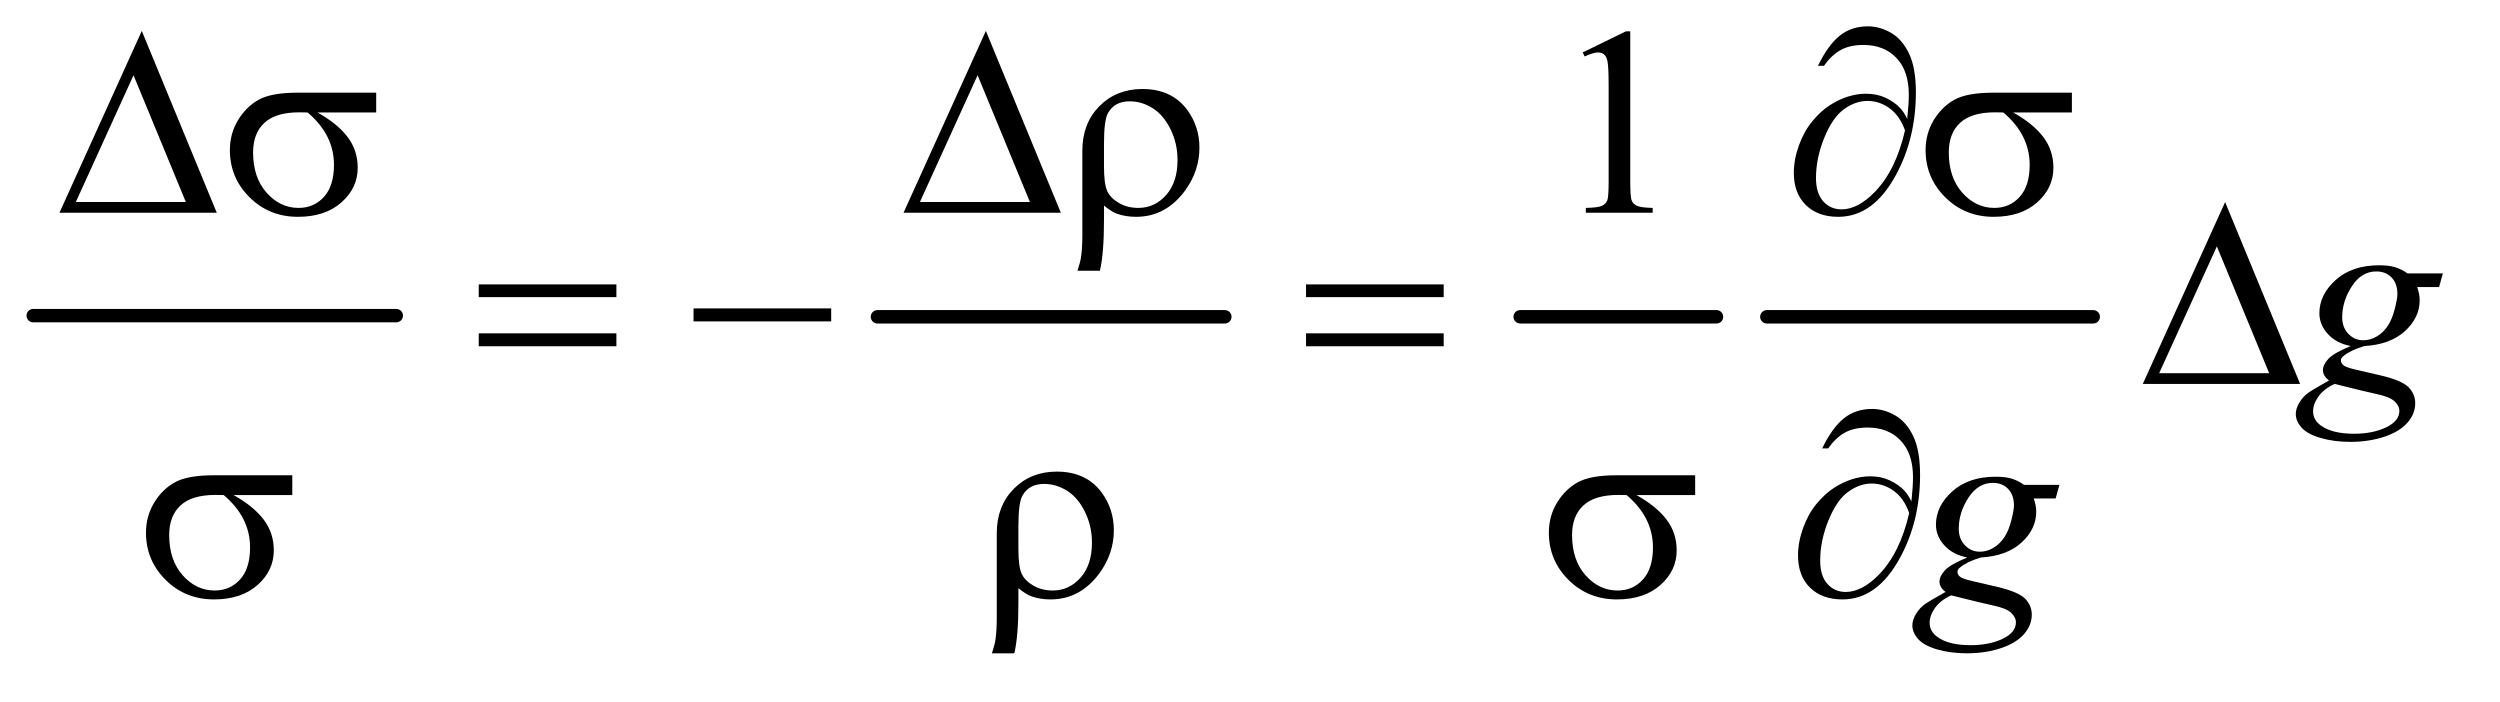 <?xml version="1.0" encoding="UTF-8"?>
<!DOCTYPE svg PUBLIC '-//W3C//DTD SVG 1.0//EN'
          'http://www.w3.org/TR/2001/REC-SVG-20010904/DTD/svg10.dtd'>
<svg stroke-dasharray="none" shape-rendering="auto" xmlns="http://www.w3.org/2000/svg" font-family="'Dialog'" text-rendering="auto" width="146" fill-opacity="1" color-interpolation="auto" color-rendering="auto" preserveAspectRatio="xMidYMid meet" font-size="12px" viewBox="0 0 146 41" fill="black" xmlns:xlink="http://www.w3.org/1999/xlink" stroke="black" image-rendering="auto" stroke-miterlimit="10" stroke-linecap="square" stroke-linejoin="miter" font-style="normal" stroke-width="1" height="41" stroke-dashoffset="0" font-weight="normal" stroke-opacity="1"
><!--Generated by the Batik Graphics2D SVG Generator--><defs id="genericDefs"
  /><g
  ><defs id="defs1"
    ><clipPath clipPathUnits="userSpaceOnUse" id="clipPath1"
      ><path d="M0.753 2.688 L92.888 2.688 L92.888 28.076 L0.753 28.076 L0.753 2.688 Z"
      /></clipPath
      ><clipPath clipPathUnits="userSpaceOnUse" id="clipPath2"
      ><path d="M24.051 85.864 L24.051 897.011 L2967.668 897.011 L2967.668 85.864 Z"
      /></clipPath
    ></defs
    ><g stroke-width="16" transform="scale(1.576,1.576) translate(-0.753,-2.688) matrix(0.031,0,0,0.031,0,0)" stroke-linejoin="round" stroke-linecap="round"
    ><line y2="464" fill="none" x1="64" clip-path="url(#clipPath2)" x2="498" y1="464"
    /></g
    ><g stroke-width="16" transform="matrix(0.049,0,0,0.049,-1.186,-4.235)" stroke-linejoin="round" stroke-linecap="round"
    ><line y2="464" fill="none" x1="1070" clip-path="url(#clipPath2)" x2="1484" y1="464"
    /></g
    ><g stroke-width="16" transform="matrix(0.049,0,0,0.049,-1.186,-4.235)" stroke-linejoin="round" stroke-linecap="round"
    ><line y2="464" fill="none" x1="1836" clip-path="url(#clipPath2)" x2="2070" y1="464"
    /></g
    ><g stroke-width="16" transform="matrix(0.049,0,0,0.049,-1.186,-4.235)" stroke-linejoin="round" stroke-linecap="round"
    ><line y2="464" fill="none" x1="2130" clip-path="url(#clipPath2)" x2="2519" y1="464"
    /></g
    ><g transform="matrix(0.049,0,0,0.049,-1.186,-4.235)"
    ><path d="M1910.5 148.906 L1962.062 123.75 L1967.219 123.75 L1967.219 302.656 Q1967.219 320.469 1968.703 324.844 Q1970.188 329.219 1974.875 331.562 Q1979.562 333.906 1993.938 334.219 L1993.938 340 L1914.25 340 L1914.25 334.219 Q1929.25 333.906 1933.625 331.641 Q1938 329.375 1939.719 325.547 Q1941.438 321.719 1941.438 302.656 L1941.438 188.281 Q1941.438 165.156 1939.875 158.594 Q1938.781 153.594 1935.891 151.25 Q1933 148.906 1928.938 148.906 Q1923.156 148.906 1912.844 153.75 L1910.5 148.906 Z" stroke="none" clip-path="url(#clipPath2)"
    /></g
    ><g transform="matrix(0.049,0,0,0.049,-1.186,-4.235)"
    ><path d="M2935.719 412.281 L2931.188 428.531 L2905.094 428.531 Q2908.062 436.969 2908.062 444.312 Q2908.062 464.938 2890.562 481.031 Q2872.906 497.125 2842.125 498.844 Q2825.562 503.844 2817.281 510.719 Q2814.156 513.219 2814.156 515.875 Q2814.156 519 2816.969 521.578 Q2819.781 524.156 2831.188 526.812 L2861.5 533.844 Q2886.656 539.781 2894.781 547.906 Q2902.75 556.188 2902.75 566.969 Q2902.75 579.781 2893.297 590.406 Q2883.844 601.031 2865.641 607.047 Q2847.438 613.062 2825.406 613.062 Q2806.031 613.062 2790.094 608.453 Q2774.156 603.844 2767.281 596.031 Q2760.406 588.219 2760.406 579.938 Q2760.406 573.219 2764.859 565.953 Q2769.312 558.688 2776.031 554 Q2780.25 551.031 2799.938 539.938 Q2792.75 534.312 2792.75 527.594 Q2792.75 521.344 2799.078 514.312 Q2805.406 507.281 2825.875 498.844 Q2808.688 495.562 2798.609 484.469 Q2788.531 473.375 2788.531 459.781 Q2788.531 437.594 2807.984 420.094 Q2827.438 402.594 2859.781 402.594 Q2871.5 402.594 2879 404.938 Q2886.5 407.281 2893.531 412.281 L2935.719 412.281 ZM2881.5 436.812 Q2881.5 424.312 2874.547 417.125 Q2867.594 409.938 2856.344 409.938 Q2838.688 409.938 2827.203 427.672 Q2815.719 445.406 2815.719 464.625 Q2815.719 476.656 2823.062 484.312 Q2830.406 491.969 2840.875 491.969 Q2849.156 491.969 2856.891 487.438 Q2864.625 482.906 2869.938 474.938 Q2875.25 466.969 2878.375 454.625 Q2881.5 442.281 2881.5 436.812 ZM2806.656 544 Q2794 549.781 2787.516 558.844 Q2781.031 567.906 2781.031 576.656 Q2781.031 586.969 2790.406 593.688 Q2803.844 603.375 2829.781 603.375 Q2852.125 603.375 2867.984 595.797 Q2883.844 588.219 2883.844 576.188 Q2883.844 570.094 2877.984 564.625 Q2872.125 559.156 2855.25 555.719 Q2846.031 553.844 2806.656 544 Z" stroke="none" clip-path="url(#clipPath2)"
    /></g
    ><g transform="matrix(0.049,0,0,0.049,-1.186,-4.235)"
    ><path d="M2478.719 664.281 L2474.188 680.531 L2448.094 680.531 Q2451.062 688.969 2451.062 696.312 Q2451.062 716.938 2433.562 733.031 Q2415.906 749.125 2385.125 750.844 Q2368.562 755.844 2360.281 762.719 Q2357.156 765.219 2357.156 767.875 Q2357.156 771 2359.969 773.578 Q2362.781 776.156 2374.188 778.812 L2404.5 785.844 Q2429.656 791.781 2437.781 799.906 Q2445.75 808.188 2445.75 818.969 Q2445.75 831.781 2436.297 842.406 Q2426.844 853.031 2408.641 859.047 Q2390.438 865.062 2368.406 865.062 Q2349.031 865.062 2333.094 860.453 Q2317.156 855.844 2310.281 848.031 Q2303.406 840.219 2303.406 831.938 Q2303.406 825.219 2307.859 817.953 Q2312.312 810.688 2319.031 806 Q2323.25 803.031 2342.938 791.938 Q2335.75 786.312 2335.75 779.594 Q2335.75 773.344 2342.078 766.312 Q2348.406 759.281 2368.875 750.844 Q2351.688 747.562 2341.609 736.469 Q2331.531 725.375 2331.531 711.781 Q2331.531 689.594 2350.984 672.094 Q2370.438 654.594 2402.781 654.594 Q2414.5 654.594 2422 656.938 Q2429.5 659.281 2436.531 664.281 L2478.719 664.281 ZM2424.5 688.812 Q2424.5 676.312 2417.547 669.125 Q2410.594 661.938 2399.344 661.938 Q2381.688 661.938 2370.203 679.672 Q2358.719 697.406 2358.719 716.625 Q2358.719 728.656 2366.062 736.312 Q2373.406 743.969 2383.875 743.969 Q2392.156 743.969 2399.891 739.438 Q2407.625 734.906 2412.938 726.938 Q2418.25 718.969 2421.375 706.625 Q2424.5 694.281 2424.5 688.812 ZM2349.656 796 Q2337 801.781 2330.516 810.844 Q2324.031 819.906 2324.031 828.656 Q2324.031 838.969 2333.406 845.688 Q2346.844 855.375 2372.781 855.375 Q2395.125 855.375 2410.984 847.797 Q2426.844 840.219 2426.844 828.188 Q2426.844 822.094 2420.984 816.625 Q2415.125 811.156 2398.25 807.719 Q2389.031 805.844 2349.656 796 Z" stroke="none" clip-path="url(#clipPath2)"
    /></g
    ><g transform="matrix(0.049,0,0,0.049,-1.186,-4.235)"
    ><path d="M282.562 340 L95.062 340 L193.188 123.281 L282.562 340 ZM245.688 327.188 L183.344 176.094 L114.594 327.188 L245.688 327.188 ZM472.562 220.469 L402.562 220.469 Q426.156 233.594 438.344 249.531 Q450.531 265.469 450.531 286.406 Q450.531 310.469 431.156 327.656 Q411.781 344.844 379.281 344.844 Q345.062 344.844 321.625 321.562 Q298.188 298.281 298.188 265.312 Q298.188 245.469 308.031 229.375 Q317.875 213.281 332.953 205.078 Q348.031 196.875 379.125 196.875 L472.562 196.875 L472.562 220.469 ZM390.844 220.469 Q384.281 220.312 380.844 220.312 Q352.875 220.312 339.359 232.812 Q325.844 245.312 325.844 268.125 Q325.844 297.969 341.938 316.094 Q358.031 334.219 380.062 334.219 Q398.5 334.219 410.375 321.016 Q422.25 307.812 422.25 282.969 Q422.25 247.031 390.844 220.469 ZM1288.562 340 L1101.062 340 L1199.188 123.281 L1288.562 340 ZM1251.688 327.188 L1189.344 176.094 L1120.594 327.188 L1251.688 327.188 ZM1339.969 331.406 L1339.969 349.688 Q1339.969 388.281 1335.125 409.062 L1308.406 409.062 Q1311.688 399.062 1312.625 392.812 Q1314.188 382.188 1314.188 366.094 L1314.188 265.938 Q1314.188 233.594 1334.5 212.969 Q1354.812 192.5 1385.75 192.5 Q1421.062 192.5 1439.5 217.812 Q1453.719 237.5 1453.719 262.344 Q1453.719 290.312 1436.375 313.906 Q1413.406 344.844 1378.25 344.844 Q1365.594 344.844 1355.281 341.094 Q1348.406 338.438 1339.969 331.406 ZM1339.969 284.219 Q1339.969 305.625 1343.797 314.062 Q1347.625 322.5 1357.781 328.359 Q1367.938 334.219 1380.906 334.219 Q1400.438 334.219 1414.031 318.906 Q1427.625 303.594 1427.625 277.188 Q1427.625 257.344 1419.266 240.391 Q1410.906 223.438 1397.938 215.312 Q1384.969 207.188 1370.594 207.188 Q1352.625 207.188 1344.812 221.094 Q1339.969 229.375 1339.969 257.812 L1339.969 284.219 ZM2297.312 227.969 Q2299.188 210.312 2299.188 199.062 Q2299.188 170.938 2284.422 155.469 Q2269.656 140 2245.125 140 Q2228.562 140 2217.625 146.25 Q2206.688 152.5 2198.094 164.844 L2190.906 164.844 Q2202.938 140.156 2216.844 128.984 Q2230.75 117.812 2250.438 117.812 Q2264.5 117.812 2277.859 125.469 Q2291.219 133.125 2299.422 150.156 Q2307.625 167.188 2307.625 196.406 Q2307.625 251.562 2283.562 295.469 Q2256.688 344.844 2215.125 344.844 Q2190.75 344.844 2176.453 330.781 Q2162.156 316.719 2162.156 292.5 Q2162.156 276.406 2168.25 259.609 Q2174.344 242.812 2184.266 230.859 Q2194.188 218.906 2204.891 211.953 Q2215.594 205 2226.609 201.562 Q2237.625 198.125 2248.25 198.125 Q2261.219 198.125 2271.531 202.969 Q2281.844 207.812 2288.719 215 Q2292.938 219.375 2297.312 227.969 ZM2294.656 241.875 Q2288.562 224.531 2276.453 215.625 Q2264.344 206.719 2249.812 206.719 Q2235.75 206.719 2222.078 216.484 Q2208.406 226.25 2198.484 250.547 Q2188.562 274.844 2188.562 298.594 Q2188.562 316.719 2197.156 326.328 Q2205.75 335.938 2219.031 335.938 Q2238.25 335.938 2258.25 315.625 Q2283.719 289.688 2294.656 241.875 ZM2493.562 220.469 L2423.562 220.469 Q2447.156 233.594 2459.344 249.531 Q2471.531 265.469 2471.531 286.406 Q2471.531 310.469 2452.156 327.656 Q2432.781 344.844 2400.281 344.844 Q2366.062 344.844 2342.625 321.562 Q2319.188 298.281 2319.188 265.312 Q2319.188 245.469 2329.031 229.375 Q2338.875 213.281 2353.953 205.078 Q2369.031 196.875 2400.125 196.875 L2493.562 196.875 L2493.562 220.469 ZM2411.844 220.469 Q2405.281 220.312 2401.844 220.312 Q2373.875 220.312 2360.359 232.812 Q2346.844 245.312 2346.844 268.125 Q2346.844 297.969 2362.938 316.094 Q2379.031 334.219 2401.062 334.219 Q2419.5 334.219 2431.375 321.016 Q2443.25 307.812 2443.25 282.969 Q2443.25 247.031 2411.844 220.469 Z" stroke="none" clip-path="url(#clipPath2)"
    /></g
    ><g transform="matrix(0.049,0,0,0.049,-1.186,-4.235)"
    ><path d="M594.781 425.406 L758.844 425.406 L758.844 440.562 L594.781 440.562 L594.781 425.406 ZM594.781 483.688 L758.844 483.688 L758.844 499.156 L594.781 499.156 L594.781 483.688 ZM850.781 454 L1014.844 454 L1014.844 469.469 L850.781 469.469 L850.781 454 ZM1580.781 425.406 L1744.844 425.406 L1744.844 440.562 L1580.781 440.562 L1580.781 425.406 ZM1580.781 483.688 L1744.844 483.688 L1744.844 499.156 L1580.781 499.156 L1580.781 483.688 ZM2765.562 544 L2578.062 544 L2676.188 327.281 L2765.562 544 ZM2728.688 531.188 L2666.344 380.094 L2597.594 531.188 L2728.688 531.188 Z" stroke="none" clip-path="url(#clipPath2)"
    /></g
    ><g transform="matrix(0.049,0,0,0.049,-1.186,-4.235)"
    ><path d="M372.562 676.469 L302.562 676.469 Q326.156 689.594 338.344 705.531 Q350.531 721.469 350.531 742.406 Q350.531 766.469 331.156 783.656 Q311.781 800.844 279.281 800.844 Q245.062 800.844 221.625 777.562 Q198.188 754.281 198.188 721.312 Q198.188 701.469 208.031 685.375 Q217.875 669.281 232.953 661.078 Q248.031 652.875 279.125 652.875 L372.562 652.875 L372.562 676.469 ZM290.844 676.469 Q284.281 676.312 280.844 676.312 Q252.875 676.312 239.359 688.812 Q225.844 701.312 225.844 724.125 Q225.844 753.969 241.938 772.094 Q258.031 790.219 280.062 790.219 Q298.5 790.219 310.375 777.016 Q322.25 763.812 322.25 738.969 Q322.25 703.031 290.844 676.469 ZM1237.969 787.406 L1237.969 805.688 Q1237.969 844.281 1233.125 865.062 L1206.406 865.062 Q1209.688 855.062 1210.625 848.812 Q1212.188 838.188 1212.188 822.094 L1212.188 721.938 Q1212.188 689.594 1232.5 668.969 Q1252.812 648.5 1283.75 648.5 Q1319.062 648.5 1337.5 673.812 Q1351.719 693.5 1351.719 718.344 Q1351.719 746.312 1334.375 769.906 Q1311.406 800.844 1276.25 800.844 Q1263.594 800.844 1253.281 797.094 Q1246.406 794.438 1237.969 787.406 ZM1237.969 740.219 Q1237.969 761.625 1241.797 770.062 Q1245.625 778.5 1255.781 784.359 Q1265.938 790.219 1278.906 790.219 Q1298.438 790.219 1312.031 774.906 Q1325.625 759.594 1325.625 733.188 Q1325.625 713.344 1317.266 696.391 Q1308.906 679.438 1295.938 671.312 Q1282.969 663.188 1268.594 663.188 Q1250.625 663.188 1242.812 677.094 Q1237.969 685.375 1237.969 713.812 L1237.969 740.219 ZM2044.562 676.469 L1974.562 676.469 Q1998.156 689.594 2010.344 705.531 Q2022.531 721.469 2022.531 742.406 Q2022.531 766.469 2003.156 783.656 Q1983.781 800.844 1951.281 800.844 Q1917.062 800.844 1893.625 777.562 Q1870.188 754.281 1870.188 721.312 Q1870.188 701.469 1880.031 685.375 Q1889.875 669.281 1904.953 661.078 Q1920.031 652.875 1951.125 652.875 L2044.562 652.875 L2044.562 676.469 ZM1962.844 676.469 Q1956.281 676.312 1952.844 676.312 Q1924.875 676.312 1911.359 688.812 Q1897.844 701.312 1897.844 724.125 Q1897.844 753.969 1913.938 772.094 Q1930.031 790.219 1952.062 790.219 Q1970.5 790.219 1982.375 777.016 Q1994.25 763.812 1994.25 738.969 Q1994.25 703.031 1962.844 676.469 ZM2302.312 683.969 Q2304.188 666.312 2304.188 655.062 Q2304.188 626.938 2289.422 611.469 Q2274.656 596 2250.125 596 Q2233.562 596 2222.625 602.25 Q2211.688 608.5 2203.094 620.844 L2195.906 620.844 Q2207.938 596.156 2221.844 584.984 Q2235.75 573.812 2255.438 573.812 Q2269.5 573.812 2282.859 581.469 Q2296.219 589.125 2304.422 606.156 Q2312.625 623.188 2312.625 652.406 Q2312.625 707.562 2288.562 751.469 Q2261.688 800.844 2220.125 800.844 Q2195.75 800.844 2181.453 786.781 Q2167.156 772.719 2167.156 748.5 Q2167.156 732.406 2173.25 715.609 Q2179.344 698.812 2189.266 686.859 Q2199.188 674.906 2209.891 667.953 Q2220.594 661 2231.609 657.562 Q2242.625 654.125 2253.25 654.125 Q2266.219 654.125 2276.531 658.969 Q2286.844 663.812 2293.719 671 Q2297.938 675.375 2302.312 683.969 ZM2299.656 697.875 Q2293.562 680.531 2281.453 671.625 Q2269.344 662.719 2254.812 662.719 Q2240.75 662.719 2227.078 672.484 Q2213.406 682.25 2203.484 706.547 Q2193.562 730.844 2193.562 754.594 Q2193.562 772.719 2202.156 782.328 Q2210.75 791.938 2224.031 791.938 Q2243.25 791.938 2263.25 771.625 Q2288.719 745.688 2299.656 697.875 Z" stroke="none" clip-path="url(#clipPath2)"
    /></g
  ></g
></svg
>
